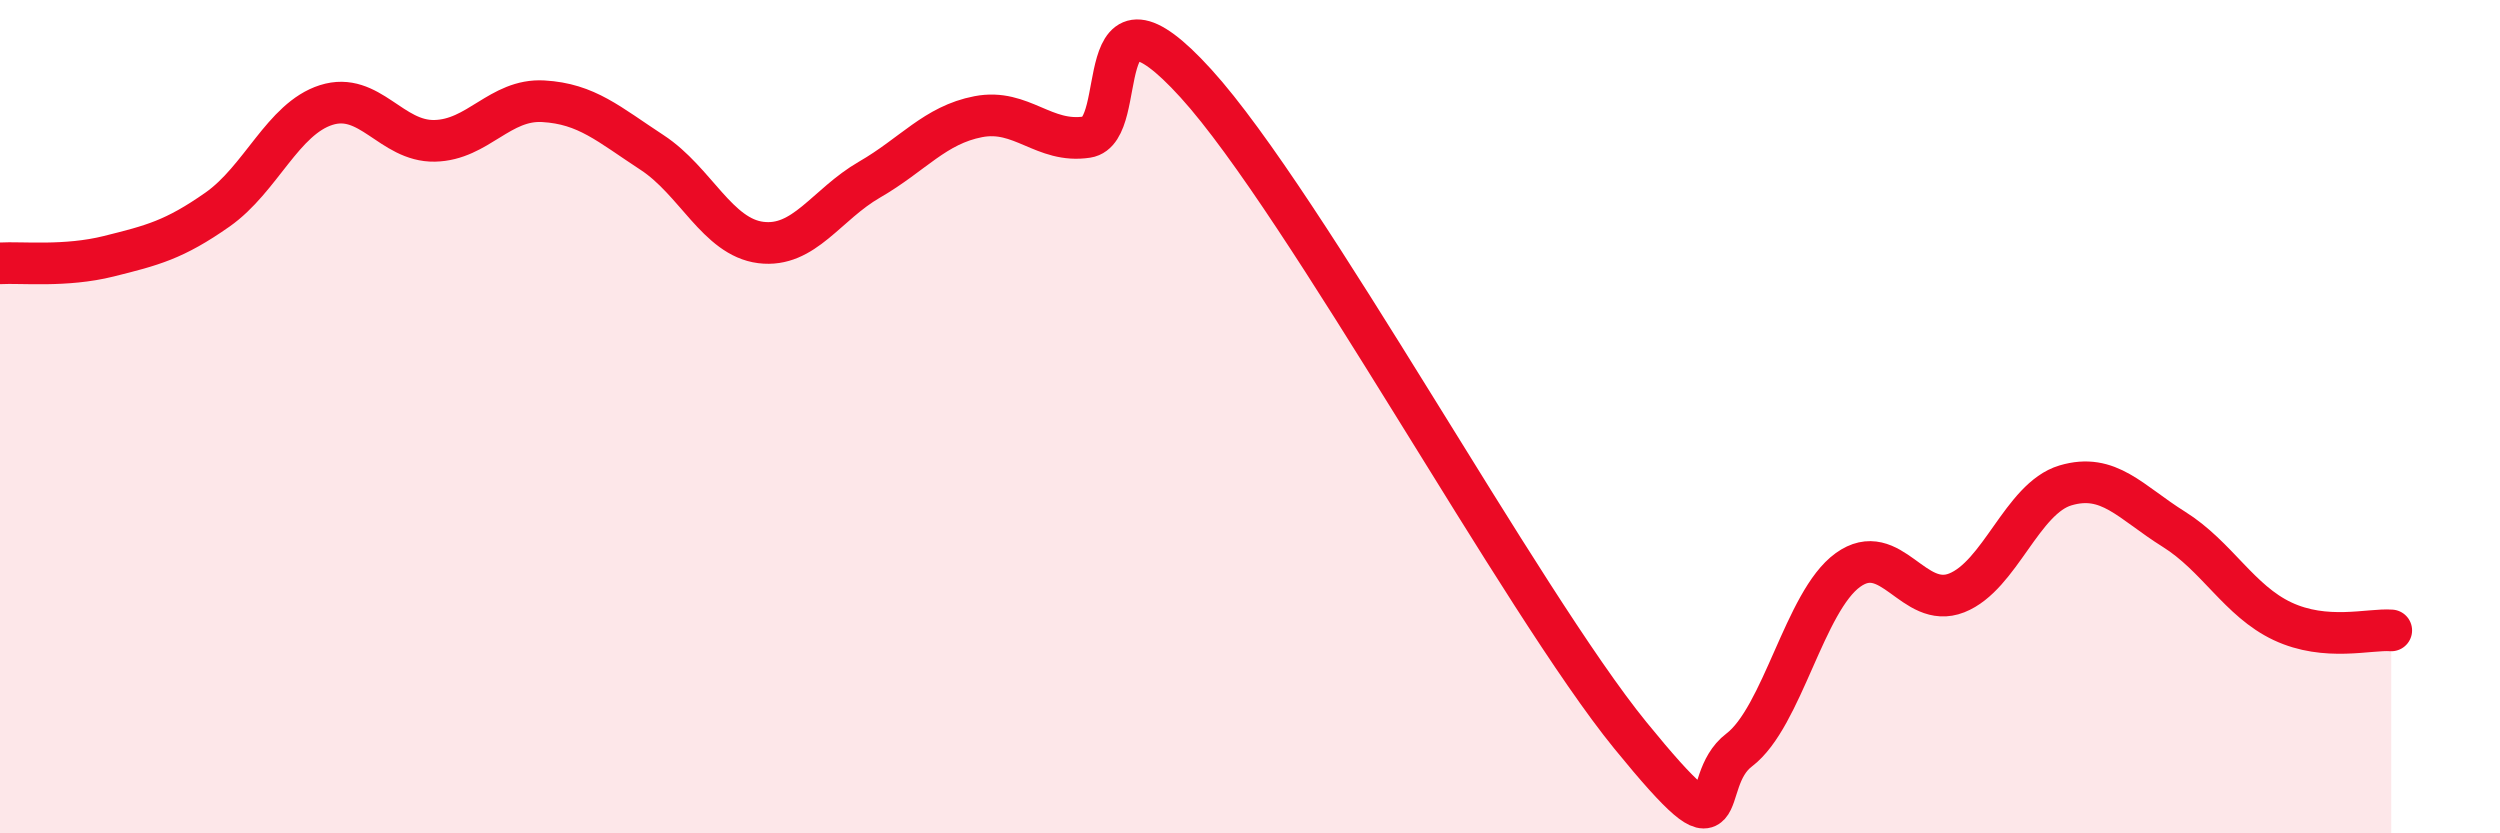 
    <svg width="60" height="20" viewBox="0 0 60 20" xmlns="http://www.w3.org/2000/svg">
      <path
        d="M 0,6.32 C 0.52,6.29 1.57,6.41 2.61,6.15 C 3.65,5.89 4.18,5.76 5.22,5.03 C 6.26,4.3 6.79,2.85 7.83,2.52 C 8.87,2.19 9.39,3.4 10.43,3.38 C 11.47,3.36 12,2.37 13.04,2.43 C 14.08,2.49 14.61,2.98 15.65,3.66 C 16.69,4.34 17.22,5.69 18.26,5.82 C 19.3,5.95 19.83,4.91 20.87,4.31 C 21.91,3.71 22.44,3 23.48,2.8 C 24.52,2.6 25.05,3.45 26.09,3.29 C 27.13,3.13 26.09,-0.87 28.7,2 C 31.31,4.87 36.52,14.45 39.13,17.65 C 41.74,20.85 40.7,18.79 41.74,18 C 42.78,17.21 43.31,14.43 44.35,13.68 C 45.39,12.93 45.92,14.64 46.96,14.23 C 48,13.82 48.53,11.96 49.57,11.65 C 50.61,11.34 51.13,12.05 52.17,12.7 C 53.21,13.35 53.74,14.42 54.78,14.91 C 55.82,15.4 56.87,15.09 57.39,15.13L57.39 20L0 20Z"
        fill="#EB0A25"
        opacity="0.1"
        stroke-linecap="round"
        stroke-linejoin="round"
      />
      <path
        d="M 0,6.32 C 0.52,6.29 1.57,6.41 2.61,6.15 C 3.65,5.89 4.18,5.76 5.22,5.03 C 6.26,4.3 6.79,2.85 7.83,2.52 C 8.87,2.19 9.39,3.4 10.43,3.38 C 11.47,3.36 12,2.37 13.04,2.43 C 14.08,2.49 14.61,2.98 15.65,3.66 C 16.69,4.34 17.22,5.69 18.26,5.82 C 19.3,5.95 19.83,4.91 20.87,4.31 C 21.91,3.71 22.44,3 23.48,2.8 C 24.52,2.6 25.05,3.45 26.09,3.29 C 27.13,3.13 26.09,-0.87 28.7,2 C 31.31,4.87 36.52,14.45 39.13,17.65 C 41.74,20.85 40.7,18.79 41.74,18 C 42.78,17.21 43.31,14.43 44.35,13.68 C 45.39,12.93 45.92,14.64 46.96,14.23 C 48,13.82 48.53,11.96 49.57,11.65 C 50.61,11.34 51.13,12.05 52.17,12.7 C 53.21,13.35 53.74,14.42 54.78,14.91 C 55.82,15.4 56.87,15.09 57.39,15.13"
        stroke="#EB0A25"
        stroke-width="1"
        fill="none"
        stroke-linecap="round"
        stroke-linejoin="round"
      />
    </svg>
  